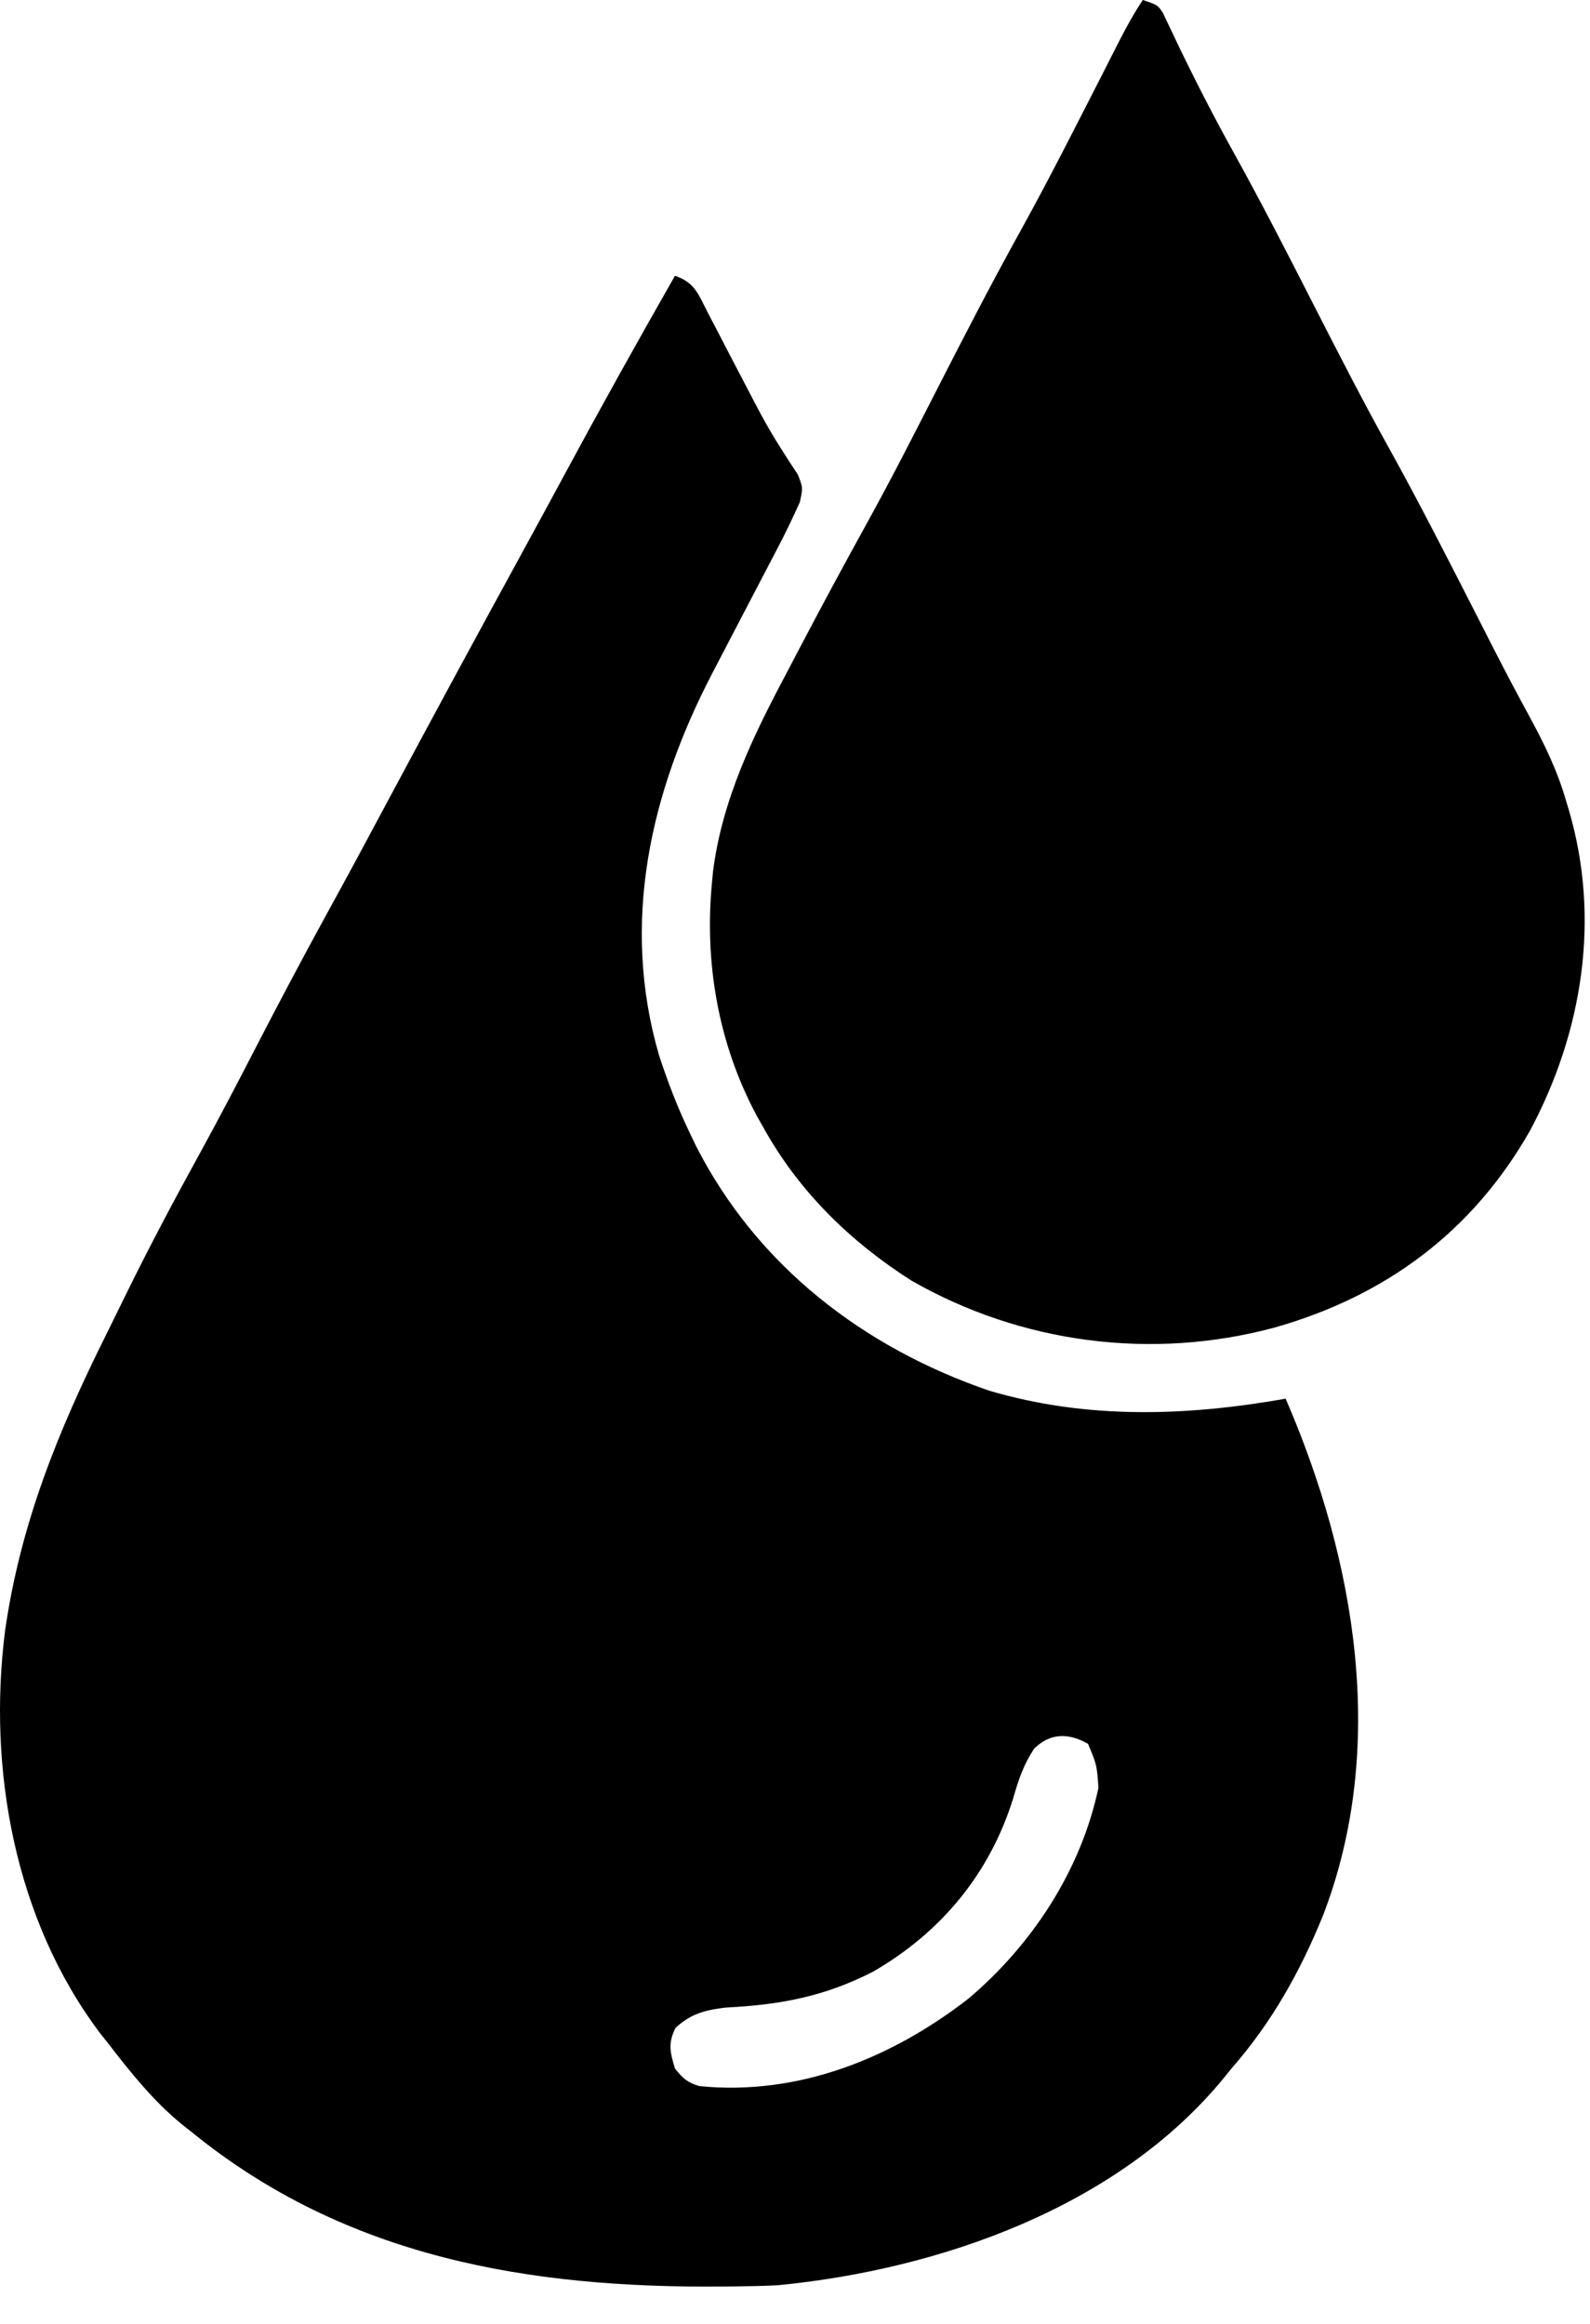 <svg width="26" height="38" viewBox="0 0 26 38" fill="none" xmlns="http://www.w3.org/2000/svg">
<path d="M11.037 4.51C11.358 4.617 11.418 4.807 11.564 5.093C11.591 5.144 11.618 5.195 11.645 5.248C11.732 5.413 11.817 5.578 11.902 5.743C11.986 5.904 12.07 6.066 12.155 6.227C12.21 6.333 12.266 6.439 12.321 6.546C12.452 6.798 12.587 7.044 12.739 7.284C12.793 7.368 12.845 7.452 12.9 7.538C12.972 7.647 12.972 7.647 13.046 7.759C13.13 7.973 13.13 7.973 13.08 8.209C12.964 8.467 12.843 8.719 12.712 8.969C12.675 9.04 12.675 9.04 12.637 9.113C12.584 9.215 12.531 9.316 12.478 9.417C12.395 9.575 12.312 9.733 12.23 9.892C12.036 10.264 11.842 10.636 11.648 11.008C10.631 12.961 10.145 15.093 10.779 17.264C10.922 17.697 11.08 18.112 11.278 18.523C11.313 18.595 11.347 18.667 11.383 18.742C12.383 20.7 14.119 22.035 16.178 22.741C17.777 23.212 19.396 23.158 21.023 22.871C22.166 25.512 22.697 28.573 21.63 31.332C21.255 32.251 20.793 33.075 20.137 33.824C20.092 33.879 20.048 33.934 20.002 33.991C18.269 36.096 15.363 37.109 12.728 37.367C12.495 37.38 12.262 37.384 12.028 37.387C11.963 37.388 11.897 37.388 11.83 37.389C8.665 37.419 5.669 36.921 3.144 34.871C3.086 34.825 3.027 34.779 2.967 34.731C2.504 34.349 2.14 33.895 1.775 33.421C1.726 33.359 1.677 33.297 1.627 33.234C0.239 31.383 -0.205 28.918 0.084 26.657C0.337 24.909 0.951 23.399 1.735 21.826C1.845 21.604 1.954 21.381 2.063 21.159C2.438 20.395 2.835 19.646 3.245 18.901C3.57 18.31 3.882 17.713 4.191 17.113C4.569 16.381 4.954 15.654 5.35 14.932C5.678 14.336 6 13.737 6.32 13.137C7.066 11.742 7.82 10.351 8.579 8.962C8.787 8.582 8.993 8.201 9.199 7.82C9.798 6.708 10.411 5.606 11.037 4.51ZM16.909 28.596C16.734 28.862 16.656 29.099 16.568 29.405C16.186 30.635 15.394 31.593 14.281 32.238C13.484 32.648 12.76 32.782 11.872 32.827C11.537 32.865 11.295 32.928 11.046 33.16C10.92 33.413 10.957 33.556 11.037 33.824C11.162 33.983 11.242 34.055 11.438 34.112C13.057 34.273 14.584 33.655 15.843 32.676C16.884 31.791 17.677 30.58 17.962 29.234C17.935 28.856 17.935 28.856 17.791 28.514C17.472 28.333 17.169 28.335 16.909 28.596Z" fill="black"/>
<path d="M18.687 0C18.929 0.081 18.929 0.081 19.015 0.209C19.054 0.293 19.054 0.293 19.095 0.378C19.14 0.473 19.14 0.473 19.187 0.57C19.22 0.639 19.252 0.709 19.286 0.78C19.567 1.359 19.859 1.929 20.172 2.492C20.621 3.303 21.044 4.127 21.465 4.953C21.872 5.75 22.279 6.546 22.714 7.329C23.223 8.247 23.698 9.183 24.176 10.119C24.238 10.241 24.301 10.364 24.363 10.487C24.394 10.546 24.424 10.606 24.456 10.668C24.631 11.011 24.812 11.352 24.996 11.69C25.245 12.148 25.463 12.589 25.608 13.092C25.624 13.144 25.639 13.196 25.655 13.249C26.176 15.023 25.878 16.877 25.022 18.483C24.081 20.142 22.655 21.193 20.846 21.707C18.837 22.249 16.696 21.968 14.902 20.939C13.9 20.3 13.064 19.482 12.486 18.442C12.449 18.377 12.412 18.312 12.374 18.244C11.743 17.066 11.513 15.73 11.645 14.405C11.65 14.353 11.655 14.3 11.66 14.246C11.808 13.082 12.31 12.045 12.853 11.023C12.919 10.898 12.985 10.772 13.05 10.647C13.426 9.929 13.81 9.217 14.202 8.508C14.599 7.787 14.971 7.054 15.345 6.322C15.788 5.455 16.234 4.592 16.707 3.74C17.173 2.895 17.607 2.034 18.046 1.175C18.091 1.085 18.091 1.085 18.138 0.993C18.196 0.88 18.254 0.767 18.311 0.653C18.427 0.427 18.546 0.212 18.687 0Z" fill="black"/>
</svg>
